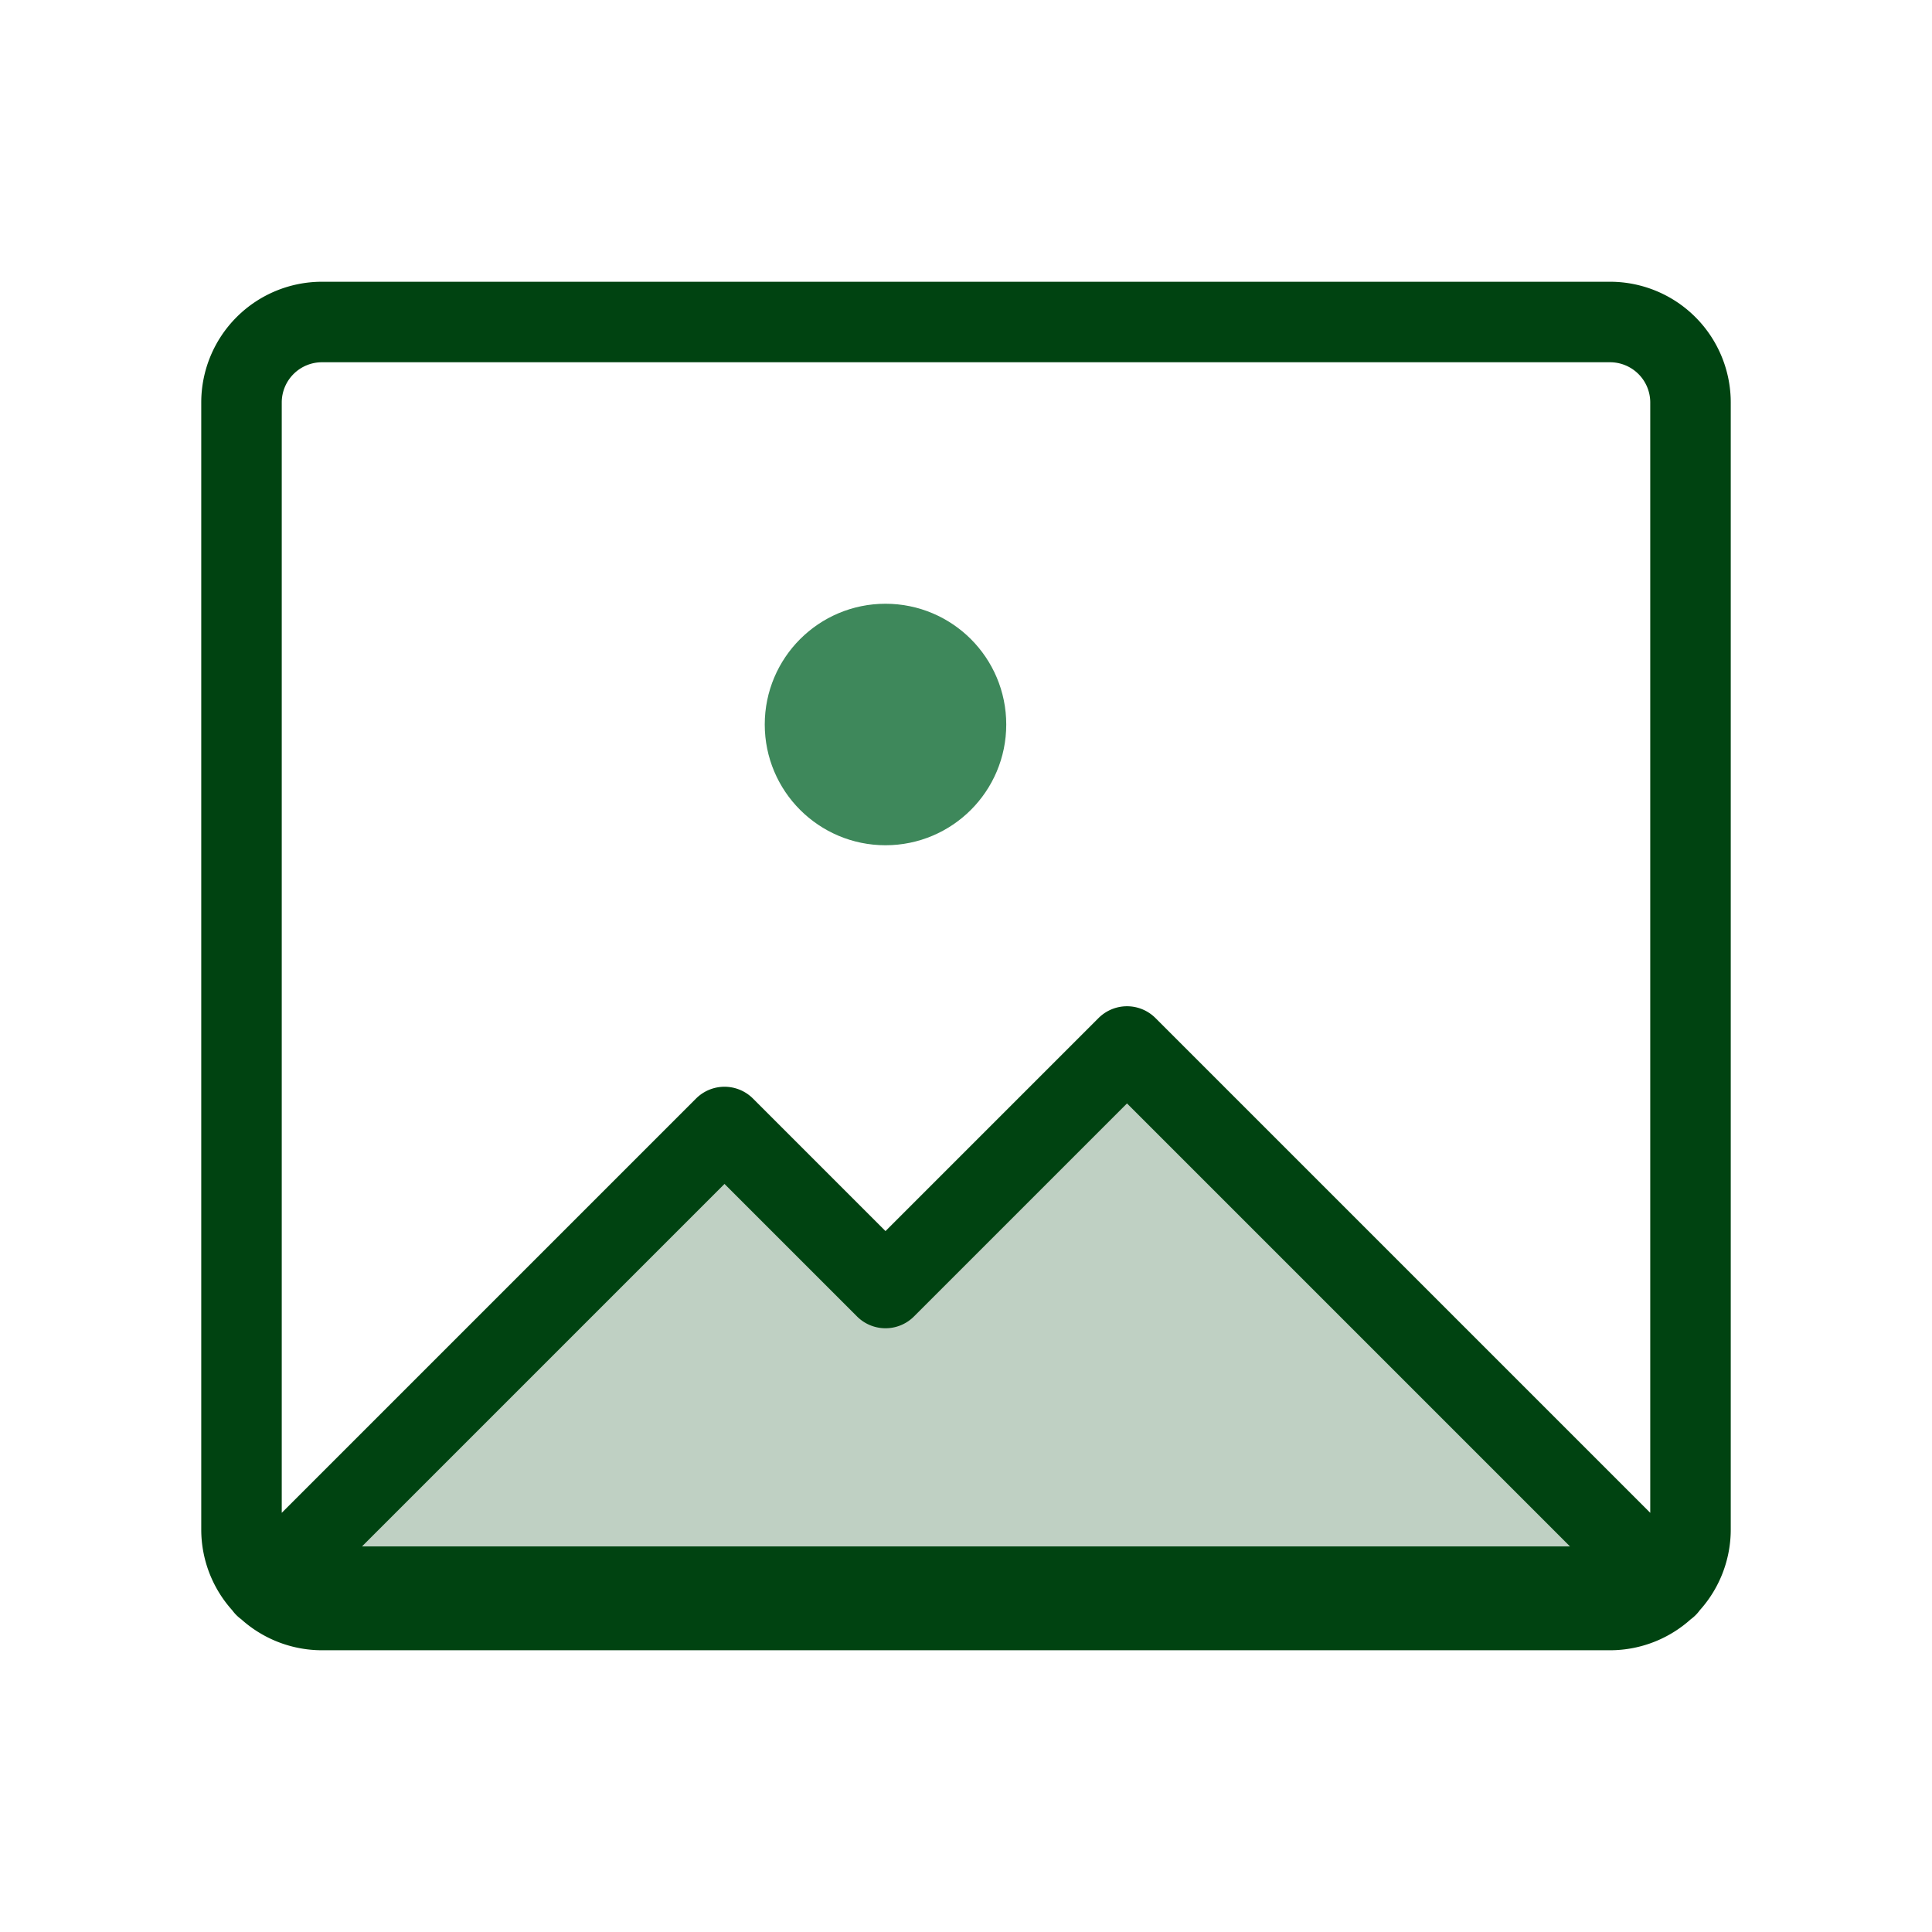 <svg class="icon multi-color" width="48" height="48" id="image" data-name="multi color" xmlns="http://www.w3.org/2000/svg" viewBox="0 0 24 24"><polygon id="tertiary-fill" points="3.29 19.71 9 14 11 16 14 13 20.71 19.71 3.29 19.71" style="fill: rgb(191, 208, 195); stroke-width: 1px;"></polygon><path id="primary-stroke" d="M20,20H4a1,1,0,0,1-1-1V5A1,1,0,0,1,4,4H20a1,1,0,0,1,1,1V19A1,1,0,0,1,20,20Zm.71-.29L14,13l-3,3L9,14,3.29,19.71Z" style="fill: none; stroke: rgb(0, 67, 17); stroke-linecap: round; stroke-linejoin: round; stroke-width: 1px;"></path><circle id="secondary-fill" cx="11" cy="9" r="1" style="fill: rgb(62, 136, 91); stroke: rgb(62, 136, 91); stroke-linecap: round; stroke-linejoin: round; stroke-width: 1px;"></circle></svg>